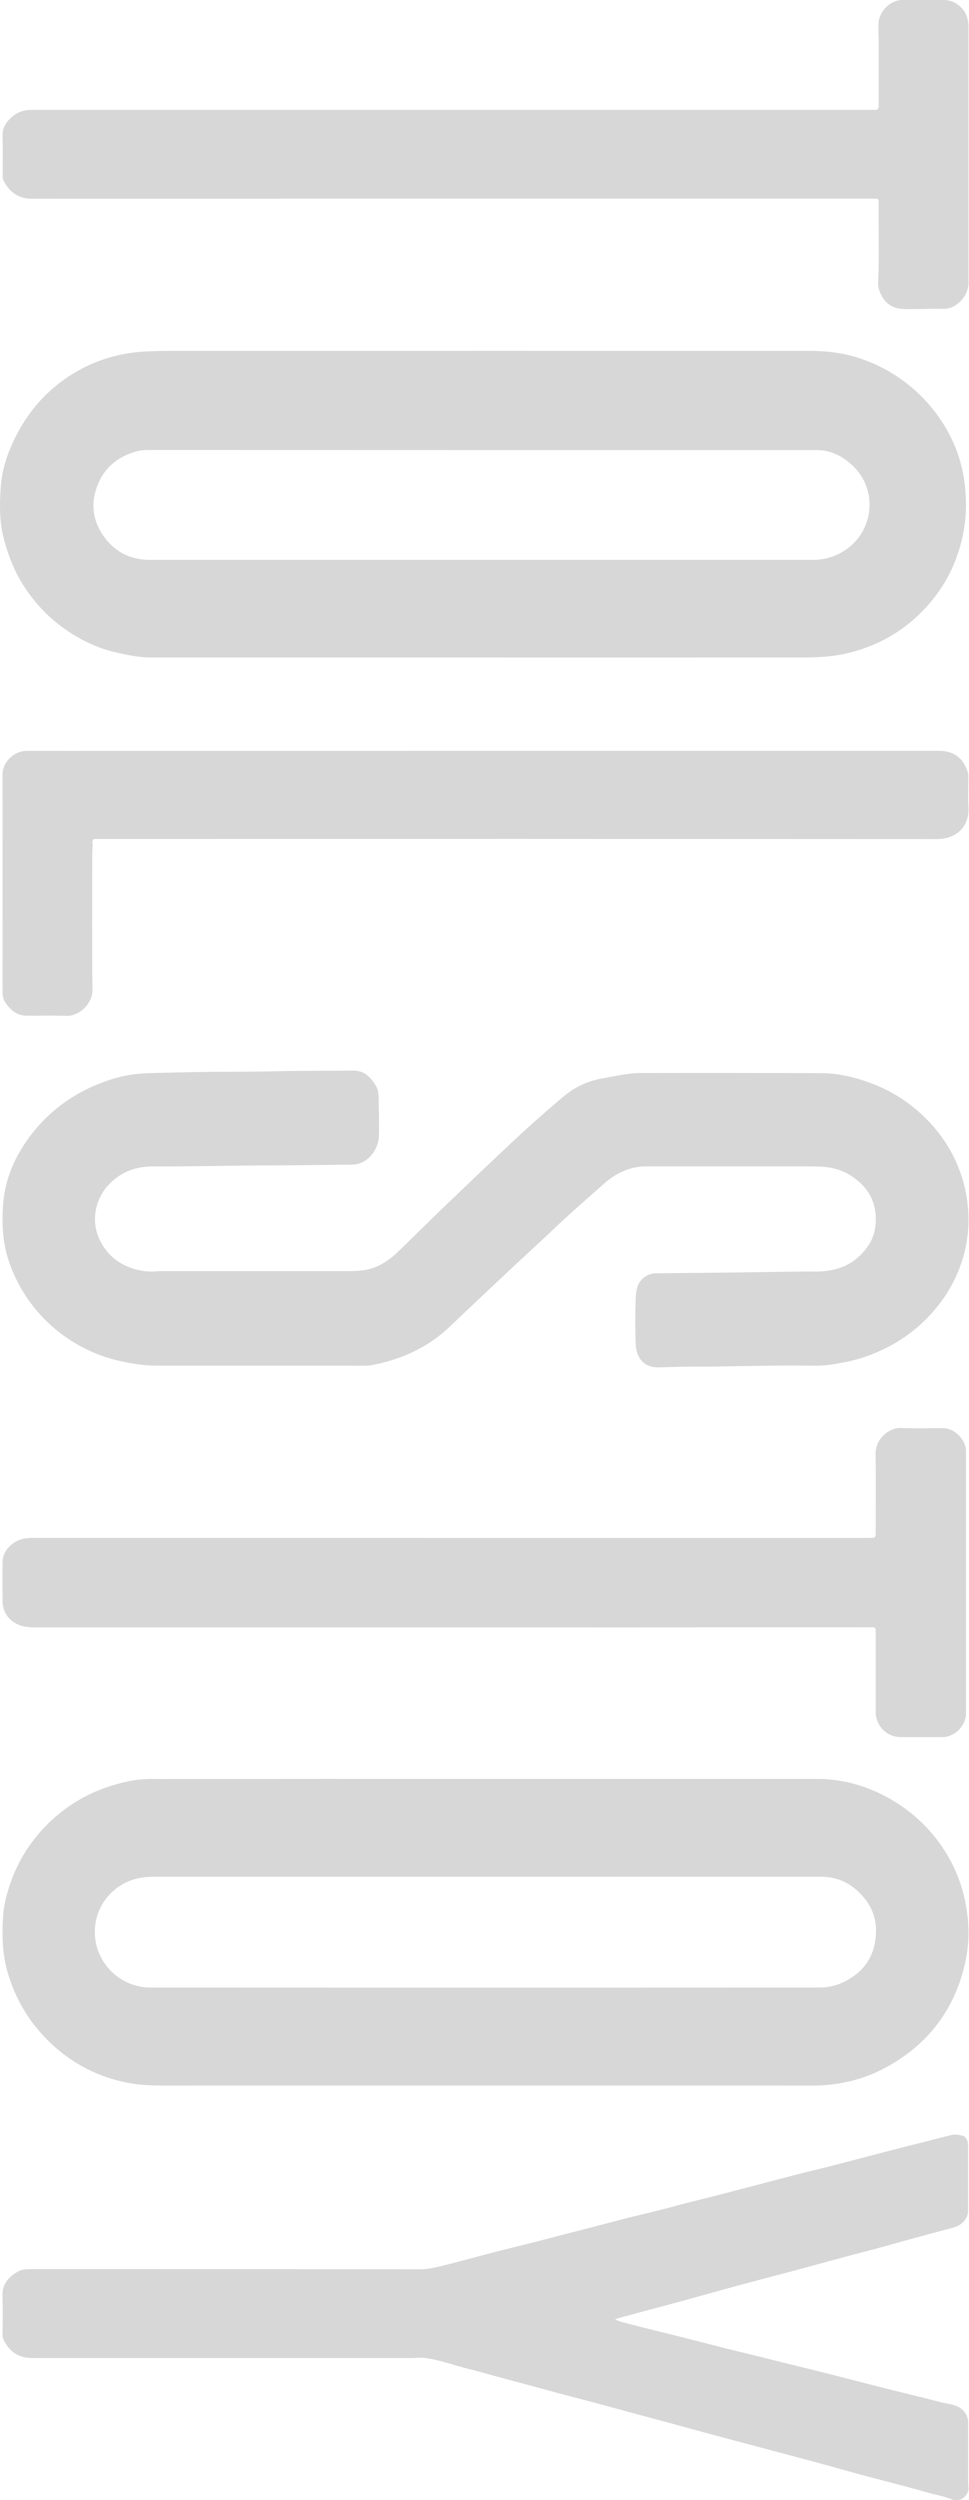 <?xml version="1.0" encoding="UTF-8"?> <svg xmlns="http://www.w3.org/2000/svg" width="633" height="1632" viewBox="0 0 633 1632" fill="none"> <g opacity="0.16"> <path d="M314.835 429.18C242.694 429.18 170.553 429.18 98.413 429.18C91.439 429.18 84.627 427.803 77.824 426.355C71.133 424.947 64.624 422.788 58.42 419.92C49.832 415.92 41.833 410.769 34.646 404.61C27.068 398.054 20.51 390.412 15.188 381.936C9.543 373.159 5.854 363.587 2.991 353.568C-0.473 341.466 -0.383 329.088 0.586 316.924C1.367 306.994 4.418 297.261 8.744 288.073C14.524 275.793 22.108 264.835 32.169 255.647C42.146 246.466 53.893 239.4 66.695 234.876C76.07 231.654 85.866 229.808 95.774 229.398C105.566 228.906 115.331 229.031 125.104 229.031C259.603 228.99 394.096 228.99 528.582 229.031C538.894 229.031 549.144 230.077 559.097 233.08C573.181 237.35 586.178 244.589 597.204 254.305C608.23 264.02 617.028 275.985 622.999 289.387C626.57 297.53 628.952 306.141 630.071 314.957C630.773 320.305 631.091 325.697 631.022 331.09C630.858 339.969 629.509 348.787 627.01 357.313C624.769 365.069 621.58 372.522 617.515 379.505C612.793 387.503 606.978 394.809 600.238 401.214C591.924 409.244 582.238 415.733 571.635 420.376C563.73 423.847 555.416 426.309 546.891 427.705C535.897 429.493 524.893 429.153 513.872 429.162C447.523 429.204 381.178 429.21 314.835 429.18ZM314.835 293.793C242.15 293.793 169.453 293.775 96.743 293.739C93.316 293.716 89.909 294.266 86.665 295.366C74.315 299.594 66.148 307.78 62.432 320.49C59.255 331.394 61.535 341.243 67.817 350.127C75.06 360.307 85.211 365.455 97.919 365.455C242.29 365.455 386.661 365.455 531.032 365.455C537.922 365.531 544.693 363.673 550.571 360.092C556.986 356.292 562.044 350.587 565.037 343.777C568.029 336.968 568.805 329.396 567.255 322.125C565.682 314.657 561.683 307.914 555.875 302.936C549.503 297.297 542.233 293.802 533.626 293.793C460.708 293.769 387.768 293.769 314.808 293.793L314.835 293.793Z" fill="black"></path> <path d="M316.936 1161.17C389.08 1161.17 461.224 1161.17 533.368 1161.17C551.669 1161.17 568.56 1166.33 584.231 1175.85C599.316 1185.02 611.743 1197.97 620.285 1213.4C626.081 1223.85 629.891 1235.27 631.522 1247.1C633.239 1257.91 633.005 1268.94 630.831 1279.67C624.199 1311.13 606.598 1334.57 578.137 1349.83C569.619 1354.41 560.447 1357.65 550.942 1359.44C544.556 1360.68 538.069 1361.32 531.564 1361.35C389.448 1361.31 247.338 1361.31 105.234 1361.35C95.226 1361.35 85.299 1360.46 75.758 1357.77C58.815 1353.16 43.396 1344.15 31.07 1331.66C19.709 1320.42 11.196 1306.64 6.235 1291.45C1.559 1278.01 1.083 1264.18 2.035 1250.31C2.52 1243.14 4.467 1235.98 6.873 1229.04C10.272 1219.1 15.267 1209.77 21.664 1201.43C31.392 1188.63 43.997 1178.28 58.463 1171.24C67.934 1166.73 78.001 1163.6 88.36 1161.94C92.757 1161.33 97.198 1161.1 101.635 1161.24C173.39 1161.17 245.157 1161.14 316.936 1161.17ZM317.187 1225.06C244.606 1225.06 172.019 1225.06 99.427 1225.06C95.726 1225.06 92.041 1225.54 88.468 1226.5C83.794 1227.76 79.423 1229.95 75.62 1232.94C71.817 1235.93 68.659 1239.66 66.336 1243.9C64.014 1248.14 62.575 1252.81 62.105 1257.62C61.636 1262.43 62.147 1267.29 63.606 1271.89C65.931 1279.28 70.559 1285.74 76.814 1290.32C83.07 1294.9 90.627 1297.37 98.385 1297.37C243.918 1297.46 389.454 1297.46 534.992 1297.37C540.349 1297.42 545.653 1296.3 550.52 1294.06C564.925 1287.32 572.231 1275.87 572.267 1260.11C572.283 1252.17 569.413 1244.49 564.189 1238.5C557.009 1229.95 547.872 1225.06 536.635 1225.06C463.468 1225.01 390.318 1225 317.187 1225.05L317.187 1225.06Z" fill="black"></path> <path d="M168.502 891.425C146.209 891.425 123.913 891.425 101.614 891.425C93.895 891.425 86.357 890.133 78.845 888.538C62.15 884.867 46.684 877.001 33.93 865.693C21.176 854.385 11.561 840.015 6.006 823.959C1.519 810.808 0.954 797.425 2.219 784.105C3.556 770.063 8.95 757.046 17.027 745.24C23.557 735.715 31.648 727.343 40.963 720.471C49.19 714.443 58.261 709.64 67.887 706.215C76.584 702.908 85.759 701.007 95.062 700.584C105.652 700.219 116.251 700.049 126.841 699.818C144.791 699.435 162.74 699.738 180.689 699.256C197.185 698.811 213.671 699.078 230.158 698.784C237.876 698.651 242.256 703.052 245.702 709.031C247.497 712.122 247.317 715.624 247.38 719.001C247.524 726.734 247.829 734.486 247.461 742.211C247.084 750.283 240.281 760.164 229.907 760.236C212.603 760.343 195.3 760.717 177.997 760.726C151.97 760.726 125.944 761.51 99.98 761.385C89.211 761.332 79.446 764.753 71.746 772.531C61.82 782.555 58.894 797.817 65.85 810.755C71.333 820.974 80.074 826.855 91.203 829.198C94.74 829.95 98.37 830.172 101.973 829.857C103.229 829.742 104.503 829.715 105.769 829.715C146.191 829.715 186.613 829.715 227.035 829.715C233.918 829.715 240.721 829.376 247.111 826.311C251.879 823.94 256.229 820.817 259.99 817.063C270.643 806.781 281.152 796.356 291.823 786.101C305.034 773.413 318.307 760.791 331.643 748.234C343.678 736.954 355.929 725.897 368.619 715.365C375.571 709.569 383.921 705.666 392.851 704.041C397.524 703.15 402.211 702.295 406.914 701.475C411.353 700.732 415.848 700.374 420.349 700.406C458.958 700.335 497.549 700.367 536.122 700.504C546.892 700.504 557.204 702.838 567.301 706.438C582.813 711.889 596.723 721.073 607.785 733.167C616.438 742.439 623.089 753.37 627.329 765.288C631.568 777.206 633.307 789.859 632.439 802.468C631.973 809.262 630.696 815.977 628.633 822.471C625.329 833.005 620.146 842.864 613.332 851.58C603.147 864.749 589.807 875.181 574.525 881.927C566.894 885.406 558.857 887.932 550.599 889.447C545.034 890.463 539.407 891.46 533.69 891.434C532.057 891.434 530.424 891.434 528.79 891.434C504.559 891.051 480.408 892.031 456.212 892.084C447.803 892.084 439.367 892.236 430.957 892.556C420.681 892.948 415.7 886.533 415.314 877.588C414.875 867.35 414.911 857.095 415.314 846.822C415.53 841.699 416.571 836.397 421.642 833.216C423.601 831.909 425.895 831.182 428.256 831.123C446.735 830.953 465.214 830.811 483.692 830.579C499.999 830.374 516.297 829.947 532.613 830.009C543.204 830.009 553.058 827.648 561.063 820.208C566.618 815.04 570.675 808.893 571.707 801.319C573.78 786.172 567.767 774.679 554.826 766.784C547.781 762.49 539.829 761.349 531.671 761.394C529.409 761.394 527.184 761.34 524.895 761.34C490.732 761.34 456.565 761.34 422.395 761.34C411.626 761.34 402.588 765.599 394.691 772.549C386.506 779.757 378.321 786.974 370.244 794.289C364.76 799.261 359.474 804.429 354.089 809.436C346.631 816.377 339.092 823.237 331.652 830.232C319.088 842.117 306.398 853.95 293.869 865.925C285.237 874.173 275.063 880.665 263.921 885.036C257.135 887.706 250.109 889.729 242.938 891.077C241.42 891.337 239.882 891.46 238.343 891.443C215.08 891.443 191.8 891.437 168.502 891.425Z" fill="black"></path> <path d="M401.786 1513.93C404.936 1515.73 408.446 1516.18 411.758 1517.1C419.306 1519.21 426.953 1520.95 434.565 1522.85C442.176 1524.75 449.949 1526.71 457.632 1528.67C463.403 1530.14 469.157 1531.67 474.928 1533.11C482.27 1534.91 489.639 1536.71 496.99 1538.51C501.902 1539.71 506.806 1540.93 511.701 1542.17C522.292 1544.8 532.892 1547.39 543.465 1550.06C555.196 1553.04 566.892 1556.13 578.623 1559.07C590.524 1562.07 602.498 1564.84 614.354 1568C618.842 1569.19 623.716 1569.23 627.683 1572.15C629.182 1573.18 630.4 1574.57 631.229 1576.2C632.058 1577.82 632.471 1579.62 632.431 1581.45C632.431 1594.66 632.431 1607.85 632.431 1621.02C632.431 1622.91 633.042 1624.8 632.252 1626.69C630.403 1631.13 626.068 1633.13 621.481 1631.35C616.239 1629.29 610.71 1628.41 605.325 1626.84C598.145 1624.73 590.883 1622.88 583.649 1620.95C576.415 1619.02 569.135 1617.19 561.892 1615.24C555.268 1613.44 548.689 1611.52 542.065 1609.71C535.441 1607.9 528.817 1606.1 522.184 1604.36C512.407 1601.74 502.632 1599.14 492.861 1596.54C484.047 1594.2 475.224 1591.88 466.419 1589.5C457.255 1587.03 448.118 1584.5 438.963 1582.02C430.158 1579.63 421.344 1577.29 412.539 1574.91C405.035 1572.88 397.549 1570.8 390.037 1568.8C381.061 1566.4 372.086 1564.09 363.056 1561.7C356.513 1559.95 349.988 1558.1 343.454 1556.37C336.058 1554.37 328.653 1552.37 321.239 1550.39C316.276 1549.04 311.366 1547.59 306.34 1546.37C296.969 1544.09 287.877 1540.63 278.3 1539.24C274.934 1538.75 271.443 1539.24 268.005 1539.24C186.884 1539.24 105.762 1539.24 24.641 1539.24C20.512 1539.24 16.429 1539.33 12.434 1537.6C7.229 1535.35 4.195 1531.3 1.933 1526.4C1.672 1525.52 1.59 1524.6 1.691 1523.69C1.691 1515.24 1.843 1506.78 1.637 1498.32C1.448 1490.75 5.667 1486.27 11.609 1482.81C14.301 1481.23 17.281 1481.17 20.297 1481.18C105.134 1481.18 189.971 1481.21 274.808 1481.27C279.35 1481.27 283.587 1480.27 287.85 1479.25C295.838 1477.34 303.755 1475.15 311.707 1473.07C316.769 1471.74 321.823 1470.36 326.894 1469.08C334.146 1467.27 341.416 1465.47 348.668 1463.67C353.91 1462.34 359.125 1460.91 364.358 1459.56C371.682 1457.67 379.033 1455.83 386.357 1453.93C393.95 1451.97 401.517 1449.9 409.119 1447.97C416.721 1446.04 424.377 1444.3 431.953 1442.39C437.105 1441.1 442.203 1439.62 447.355 1438.3C454.957 1436.37 462.613 1434.52 470.18 1432.59C474.82 1431.41 479.425 1430.13 484.056 1428.93C489.818 1427.42 495.59 1425.95 501.352 1424.42C508.532 1422.56 515.65 1420.64 522.822 1418.81C528.584 1417.34 534.391 1416.02 540.162 1414.55C546.903 1412.84 553.626 1411.04 560.348 1409.3C567.529 1407.42 574.694 1405.56 581.845 1403.7C589.708 1401.68 597.579 1399.67 605.46 1397.67C610.791 1396.31 616.123 1394.96 621.463 1393.64C623.904 1393.04 626.355 1393.5 628.733 1394.04C630.861 1394.5 632.395 1397.25 632.395 1400.12C632.395 1414.4 632.395 1428.69 632.395 1442.97C632.395 1448.37 628.401 1452.6 622.307 1454.2C612.963 1456.64 603.647 1459.18 594.33 1461.72C583.793 1464.59 573.3 1467.65 562.718 1470.35C550.547 1473.45 538.484 1476.87 526.358 1480.14C511.458 1484.16 496.514 1488 481.615 1492.03C468.367 1495.63 455.173 1499.37 441.934 1502.98C431.163 1505.92 420.276 1508.68 409.487 1511.68C406.974 1512.39 404.335 1513.01 401.786 1513.93Z" fill="black"></path> <path d="M294.364 1003.88L567.888 1003.88C572.044 1003.88 572.044 1003.88 572.044 999.807C572.044 982.793 572.205 965.78 571.981 948.767C571.864 939.58 580.481 931.754 588.667 932.139C597.785 932.533 606.938 932.21 616.074 932.237C623.553 932.237 631.031 939.741 631.031 947.254C631.031 1004.31 631.031 1061.37 631.031 1118.43C631.031 1126.49 623.732 1133.86 615.68 1133.9C606.634 1133.93 597.591 1133.93 588.55 1133.9C586.358 1133.92 584.184 1133.5 582.157 1132.66C580.131 1131.82 578.293 1130.59 576.754 1129.03C575.215 1127.46 574.006 1125.61 573.198 1123.57C572.39 1121.53 572.001 1119.35 572.053 1117.16C572.053 1099.71 572.053 1082.26 572.053 1064.81C572.053 1063.2 572.053 1062.21 569.813 1062.21C468.306 1062.29 366.82 1062.31 265.354 1062.28C184.853 1062.28 104.352 1062.28 23.85 1062.28C20.107 1062.28 16.327 1062.19 12.709 1060.79C5.749 1058.11 1.647 1052.29 1.647 1044.84C1.647 1036.43 1.558 1028.02 1.647 1019.61C1.755 1011.83 8.454 1006.06 14.903 1004.48C17.832 1003.92 20.818 1003.71 23.797 1003.87C113.995 1003.88 204.184 1003.88 294.364 1003.88Z" fill="black"></path> <path d="M294.384 129.671C202.998 129.671 111.609 129.692 20.217 129.734C11.634 129.734 4.954 124.256 2.027 117.137C1.751 116.183 1.65 115.187 1.731 114.197C1.731 105.778 1.956 97.35 1.641 88.94C1.426 82.861 4.568 78.863 8.824 75.492C12.325 72.703 16.5 71.699 21.016 71.708C203.525 71.708 386.037 71.708 568.552 71.708C569.638 71.708 570.724 71.708 571.811 71.708C573.481 71.708 573.974 70.811 573.974 69.305C573.974 55.271 573.974 41.242 573.974 27.22C573.974 23.248 573.696 19.303 573.894 15.305C574.289 7.325 581.516 -2.2354e-06 589.516 -1.88573e-06L616.783 -6.93863e-07C623.067 -4.19148e-07 629.487 4.626 631.561 10.651C632.297 12.785 632.668 15.029 632.656 17.286C632.62 73.142 632.62 129.005 632.656 184.873C632.656 193.472 624.432 201.81 616.495 201.595C608.208 201.379 599.85 201.899 591.536 201.783C582.558 201.648 577.341 197.856 574.244 189.231C573.703 187.403 573.511 185.49 573.678 183.591C574.423 166.763 573.795 149.934 573.992 133.096C573.992 129.716 573.948 129.671 570.401 129.671C538.762 129.671 507.12 129.671 475.475 129.671L294.384 129.671Z" fill="black"></path> <path d="M316.003 490.094C415 490.094 514 490.094 613.003 490.094C622.807 490.094 628.831 494.337 632.036 503.439C632.427 504.633 632.603 505.885 632.557 507.139C632.557 513.874 632.261 520.636 632.62 527.352C633.32 540.279 623.866 547.725 612.159 547.717C430.104 547.604 248.055 547.577 66.012 547.636C65.015 547.636 64.019 547.69 63.022 547.636C60.912 547.512 60.122 548.224 60.419 550.492C60.688 552.592 60.266 554.78 60.266 556.924C60.266 586.754 60.059 616.576 60.392 646.406C60.481 654.759 52.123 663.309 43.63 663.06C34.93 662.837 26.221 663.06 17.522 662.989C10.968 662.989 6.659 659.279 3.328 654.092C1.855 651.797 1.631 649.333 1.631 646.672C1.685 599.681 1.685 552.696 1.631 505.716C1.631 497.505 8.966 490.183 17.333 490.138C25.413 490.094 33.494 490.138 41.574 490.138L316.003 490.094Z" fill="black"></path> </g> </svg> 
